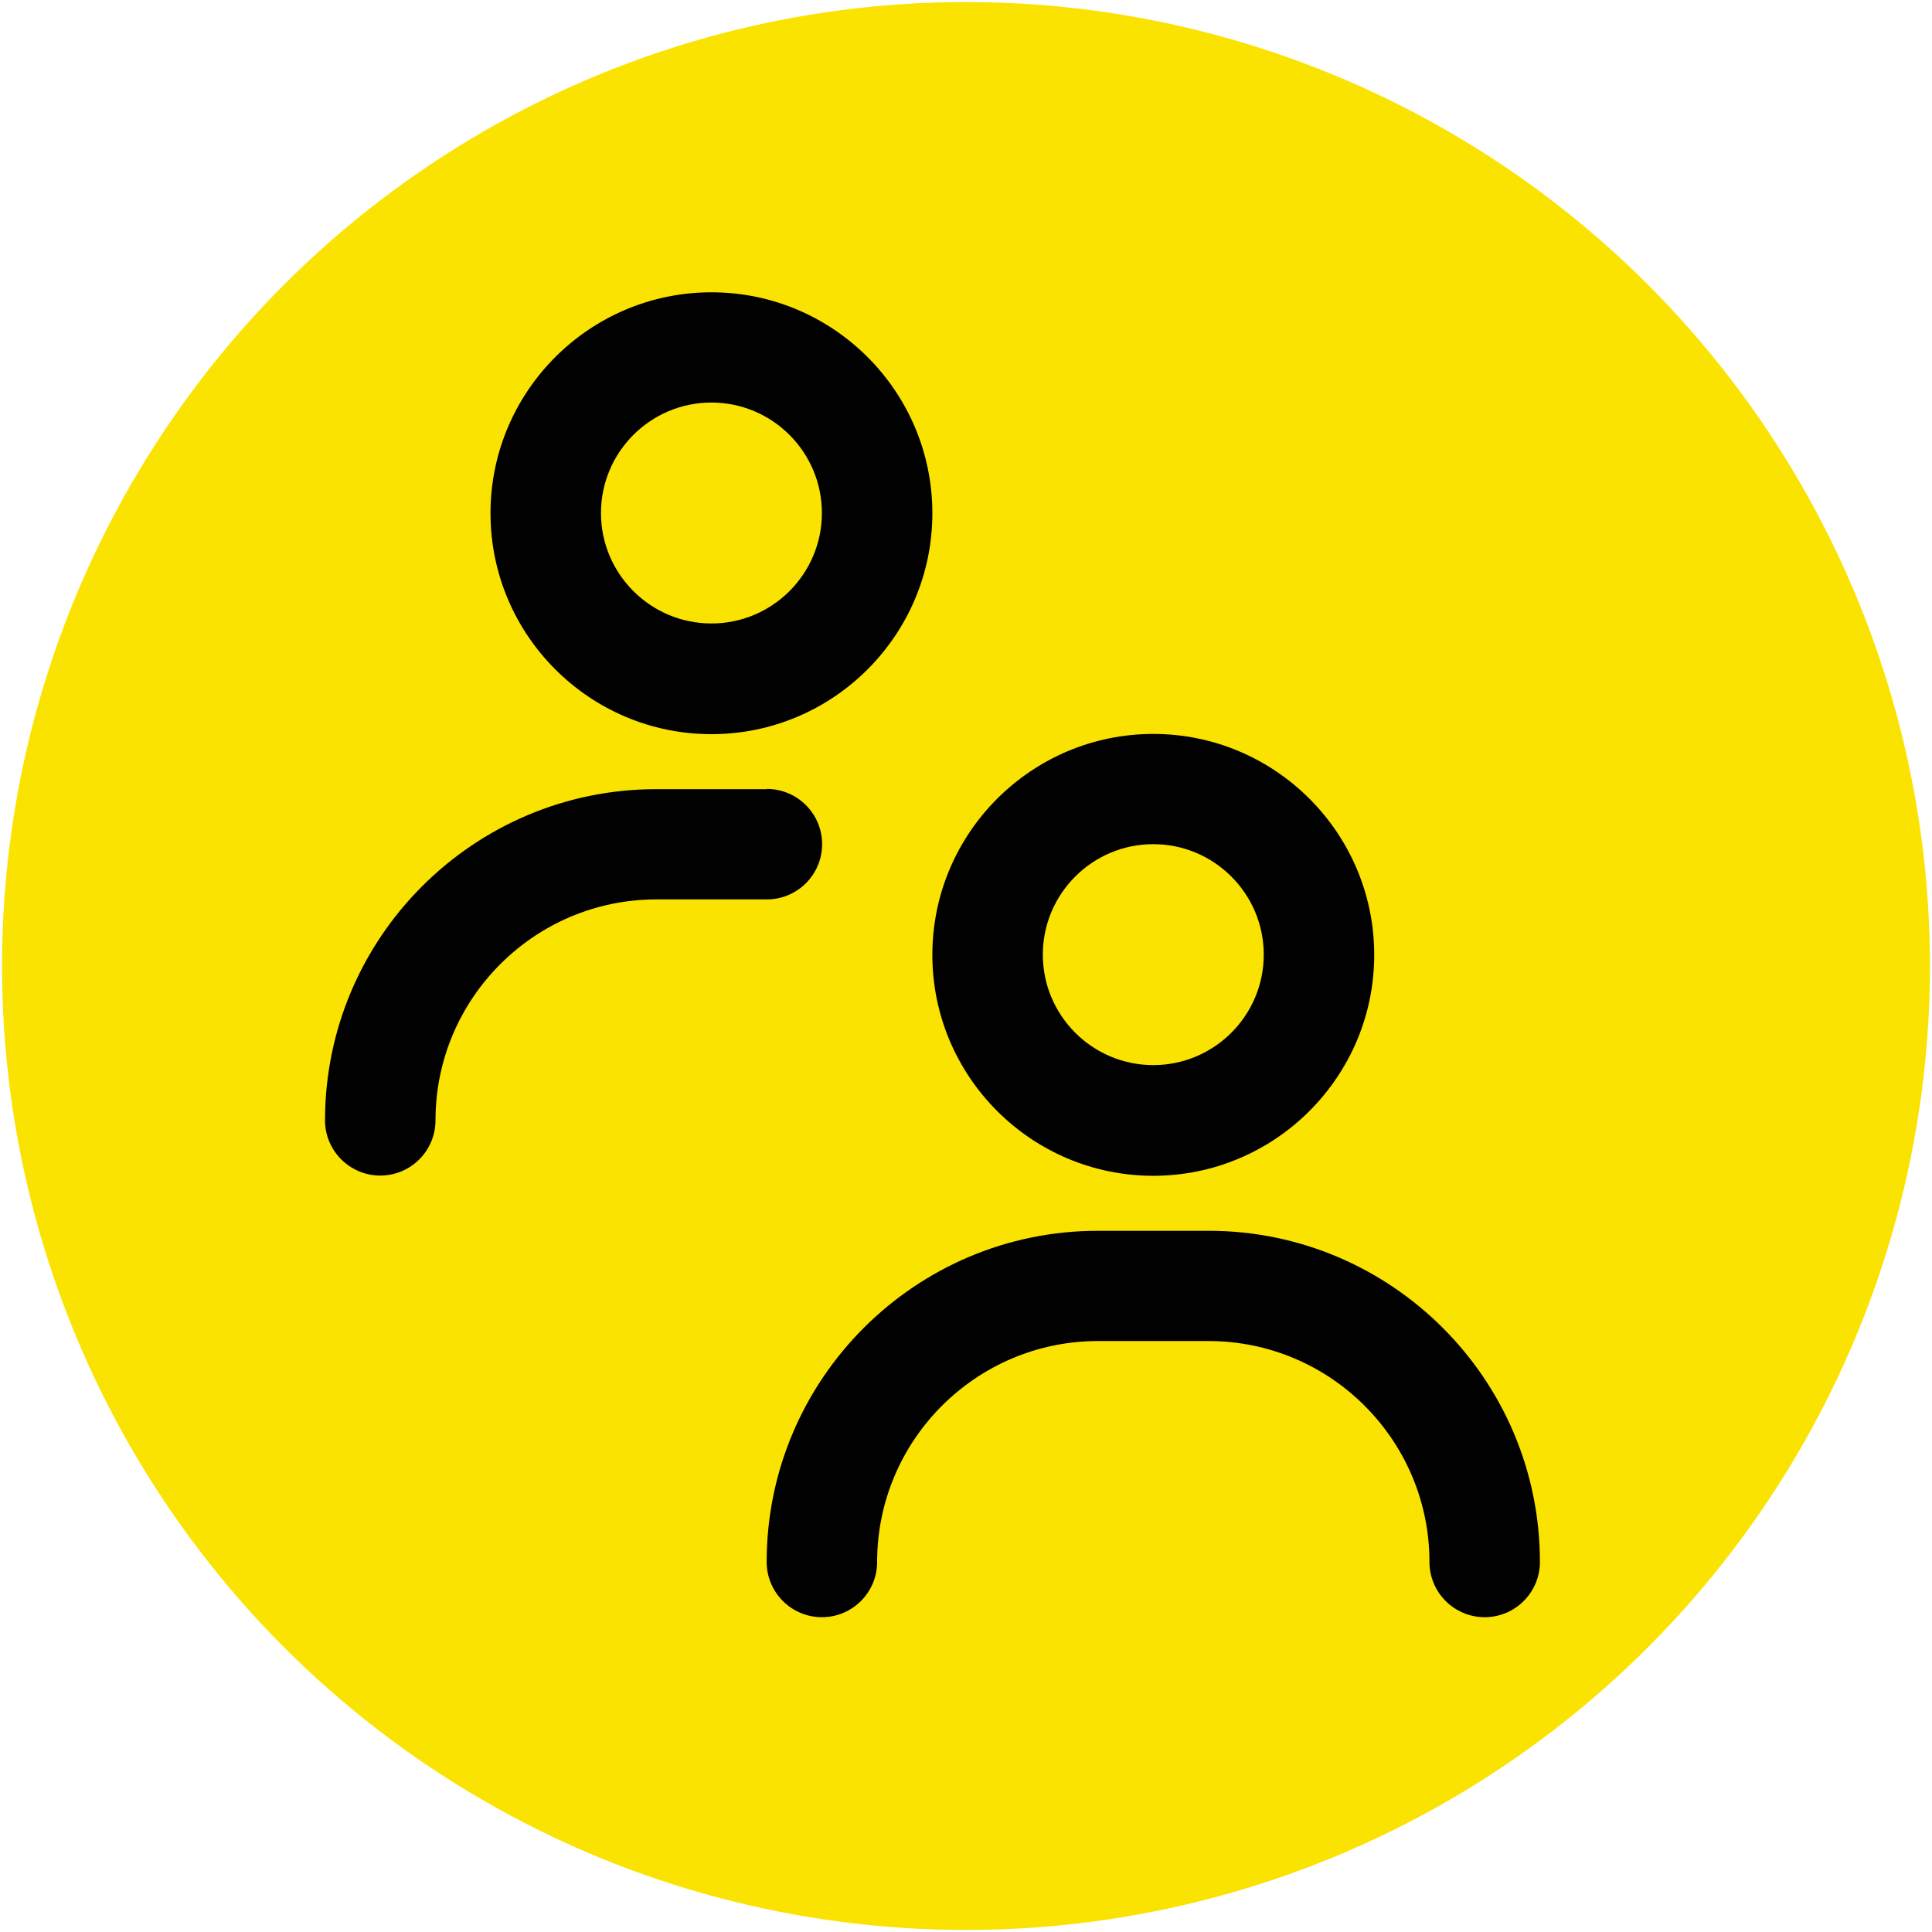 <?xml version="1.0" encoding="UTF-8"?><svg id="a" xmlns="http://www.w3.org/2000/svg" width="85" height="85" viewBox="0 0 85 85"><circle cx="42.5" cy="42.5" r="42.41" style="fill:#fae300; stroke-width:0px;"/><path d="m31.3,12.86c-5.36,0-9.72,4.36-9.72,9.72s4.36,9.72,9.72,9.72,9.72-4.36,9.72-9.72-4.36-9.72-9.72-9.72Zm0,14.57c-2.68,0-4.86-2.18-4.86-4.86s2.18-4.86,4.86-4.86,4.86,2.18,4.86,4.86c0,2.68-2.18,4.86-4.86,4.86Z" style="fill:#010101; stroke-width:0px;"/><path d="m33.73,34.72h-4.86c-8.04,0-14.57,6.54-14.57,14.57,0,1.34,1.09,2.43,2.43,2.43s2.43-1.09,2.43-2.43c0-5.36,4.36-9.72,9.72-9.72h4.86c1.34,0,2.43-1.09,2.43-2.43s-1.09-2.43-2.43-2.43Z" style="fill:#010101; stroke-width:0px;"/><path d="m50.74,32.29c-5.36,0-9.72,4.36-9.72,9.72s4.36,9.72,9.72,9.72,9.72-4.36,9.72-9.72-4.36-9.72-9.72-9.72Zm0,14.57c-2.68,0-4.86-2.18-4.86-4.86s2.18-4.86,4.86-4.86c2.68,0,4.86,2.18,4.86,4.86s-2.18,4.86-4.86,4.86Z" style="fill:#010101; stroke-width:0px;"/><path d="m53.16,54.15h-4.86c-8.04,0-14.57,6.54-14.57,14.57,0,1.34,1.09,2.43,2.43,2.43s2.43-1.09,2.43-2.43c0-5.36,4.36-9.72,9.72-9.72h4.86c5.36,0,9.72,4.36,9.72,9.72,0,1.34,1.09,2.43,2.43,2.43s2.43-1.09,2.43-2.43c0-8.04-6.54-14.57-14.57-14.57Z" style="fill:#010101; stroke-width:0px;"/></svg>